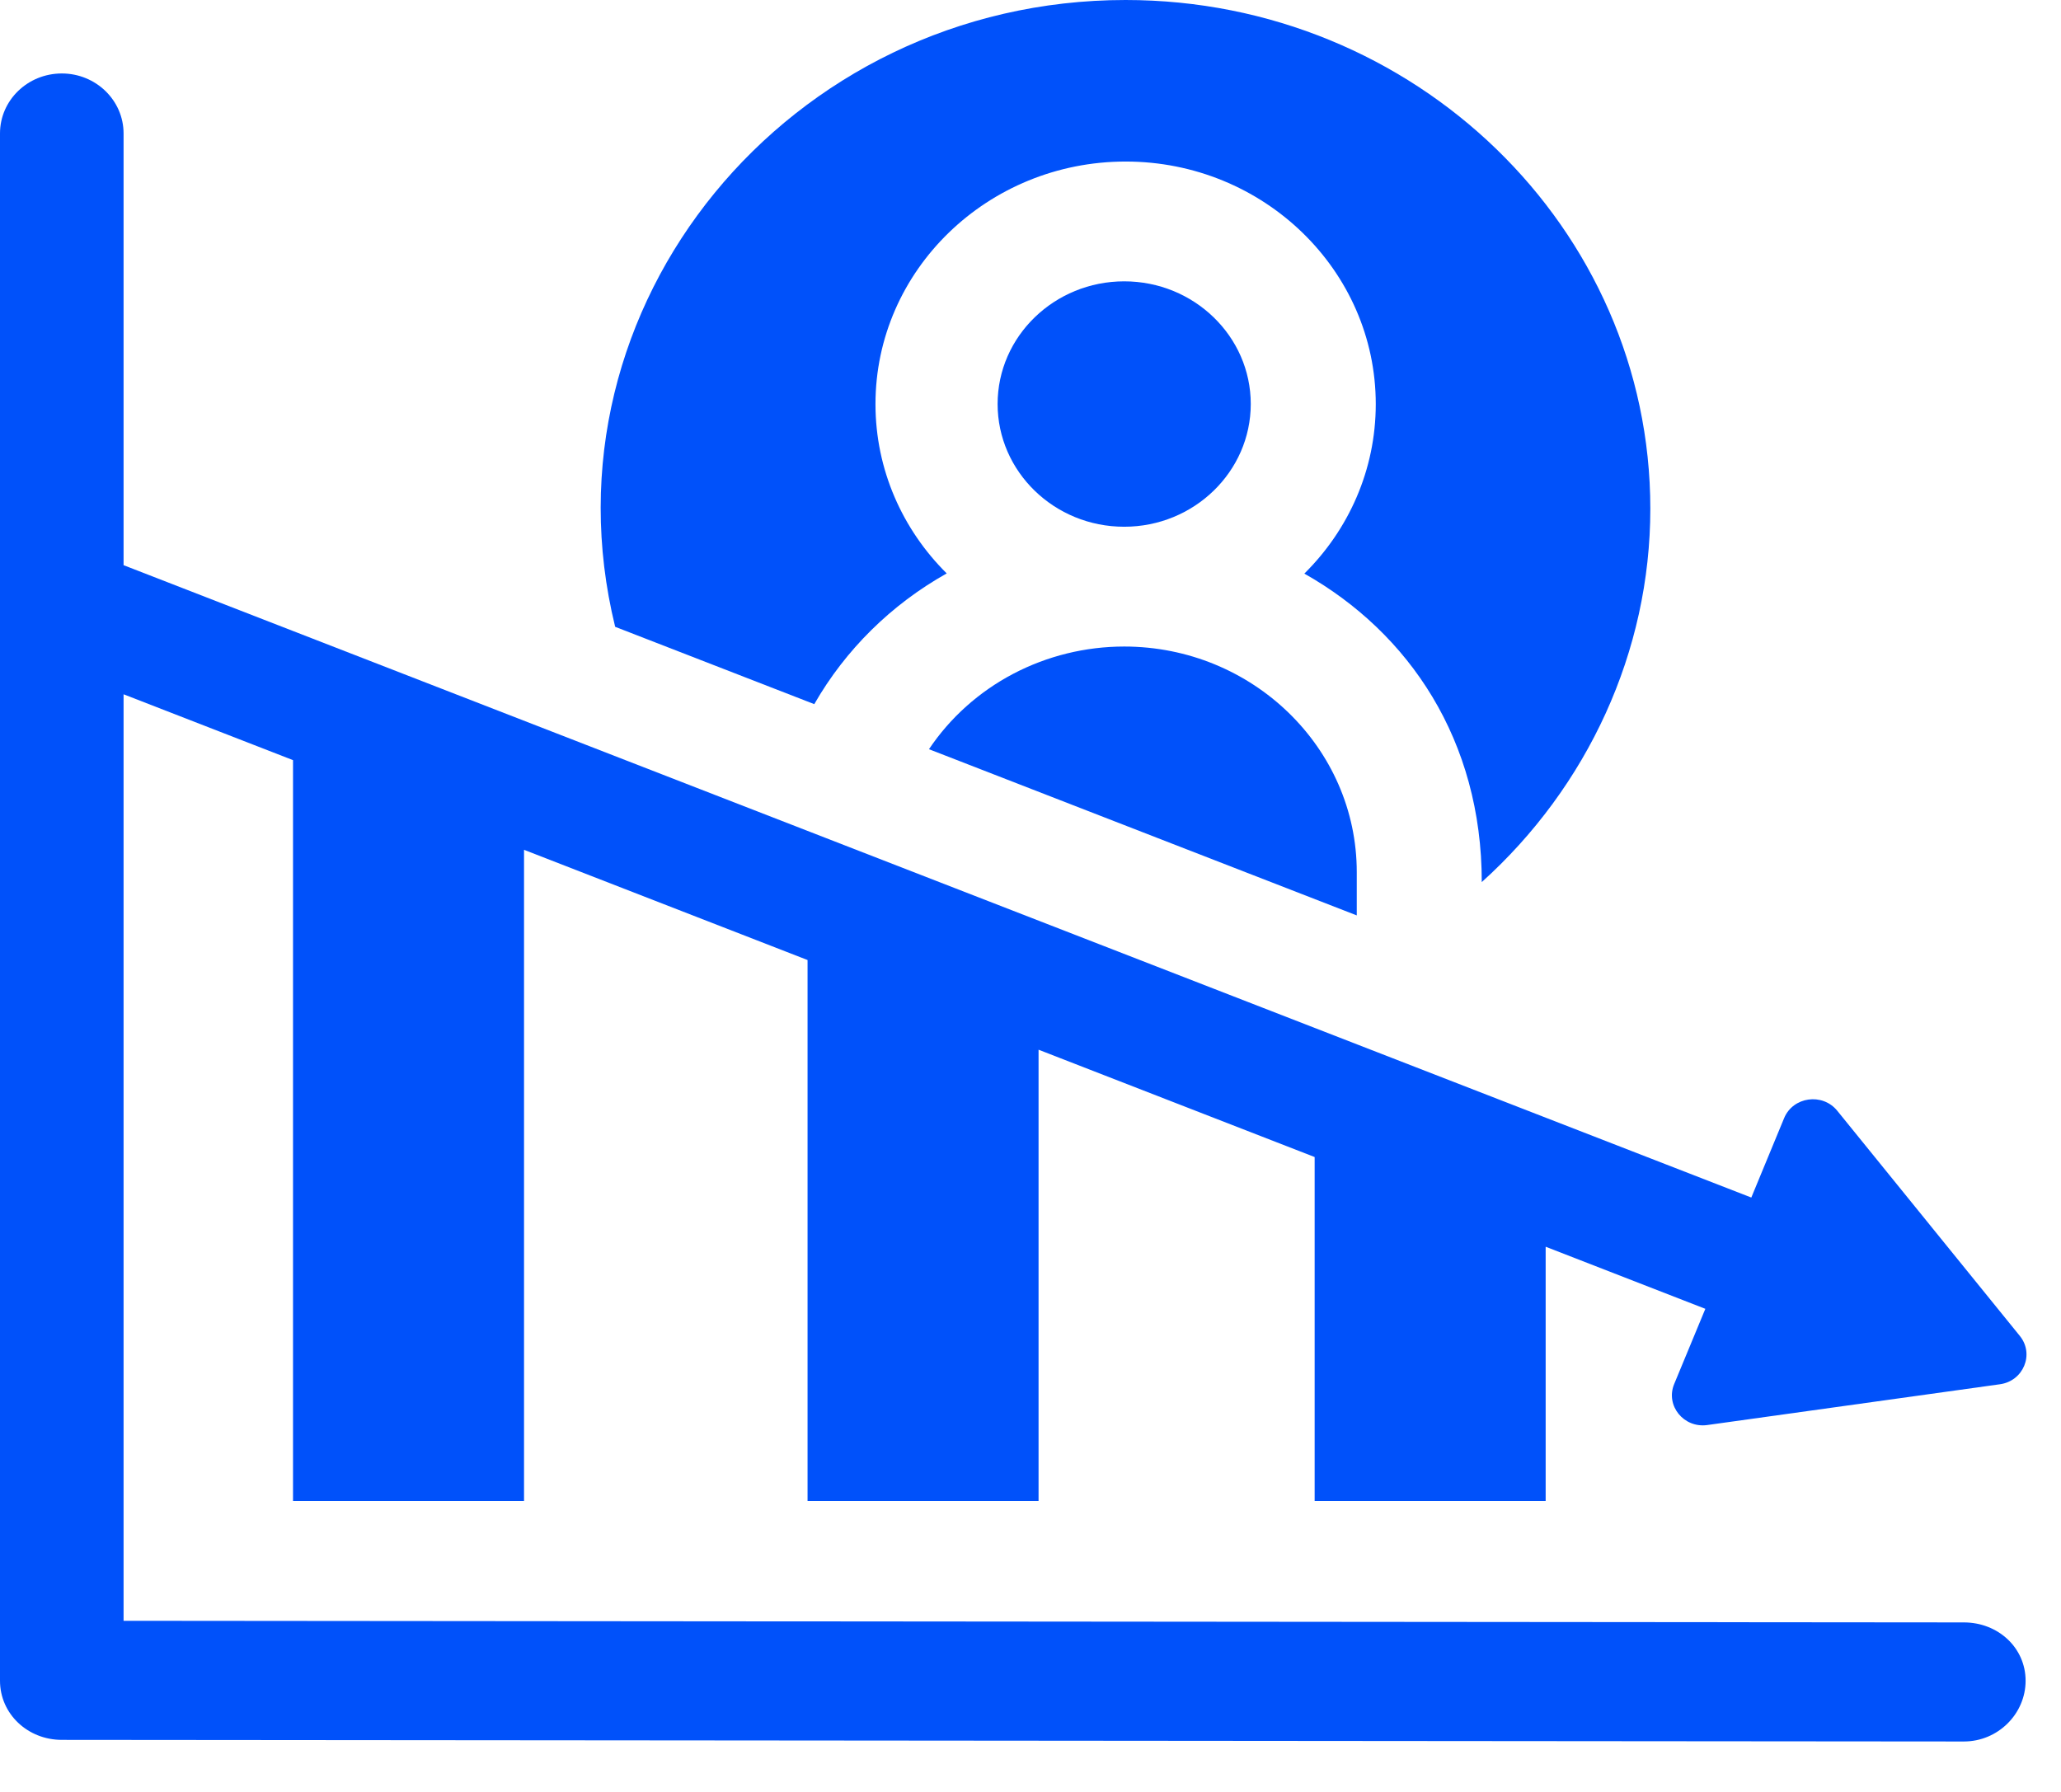 <svg width="23" height="20" viewBox="0 0 23 20" fill="none" xmlns="http://www.w3.org/2000/svg">
<path d="M9.087 7.859C9.435 7.252 9.945 6.748 10.565 6.4C10.073 5.912 9.77 5.244 9.77 4.51C9.77 3.017 11.022 1.803 12.562 1.803C14.101 1.803 15.353 3.017 15.353 4.51C15.353 5.246 15.049 5.914 14.556 6.402C15.728 7.064 16.536 8.264 16.536 9.845C17.718 8.78 18.417 7.271 18.417 5.678C18.417 2.547 15.79 0 12.561 0C8.806 0 5.986 3.41 6.865 6.996C7.074 7.077 8.878 7.778 9.087 7.859Z" fill="#0051FA"/>
<path d="M12.546 5.879C13.324 5.879 13.958 5.264 13.958 4.509C13.958 3.754 13.324 3.14 12.546 3.14C11.767 3.14 11.133 3.754 11.133 4.509C11.133 5.264 11.766 5.879 12.545 5.879H12.546V5.879ZM10.367 8.362L15.141 10.217V9.734C15.141 8.346 13.977 7.217 12.546 7.216C12.113 7.216 11.687 7.321 11.306 7.521C10.926 7.721 10.603 8.01 10.367 8.362Z" fill="#0051FA"/>
<path d="M21.916 18.108L1.379 18.09V7.749C1.866 7.938 2.512 8.189 3.27 8.484V16.753H5.848V9.485C6.847 9.874 7.921 10.291 9.012 10.715V16.753H11.59V11.716C12.664 12.134 13.71 12.54 14.671 12.914V16.753H17.249V13.915C18.016 14.213 18.631 14.452 19.031 14.608L18.683 15.448C18.584 15.688 18.79 15.942 19.053 15.905L22.318 15.45C22.581 15.414 22.705 15.114 22.541 14.911L20.503 12.397C20.338 12.194 20.009 12.24 19.91 12.48L19.544 13.366C13.489 11.014 7.434 8.661 1.379 6.308V1.489C1.379 1.12 1.07 0.82 0.69 0.82C0.308 0.82 0 1.12 0 1.489V18.759C0 19.128 0.308 19.419 0.69 19.419L21.916 19.437C22.297 19.437 22.605 19.128 22.605 18.759C22.605 18.39 22.297 18.108 21.916 18.108V18.108Z" fill="#0051FA"/>
</svg>
